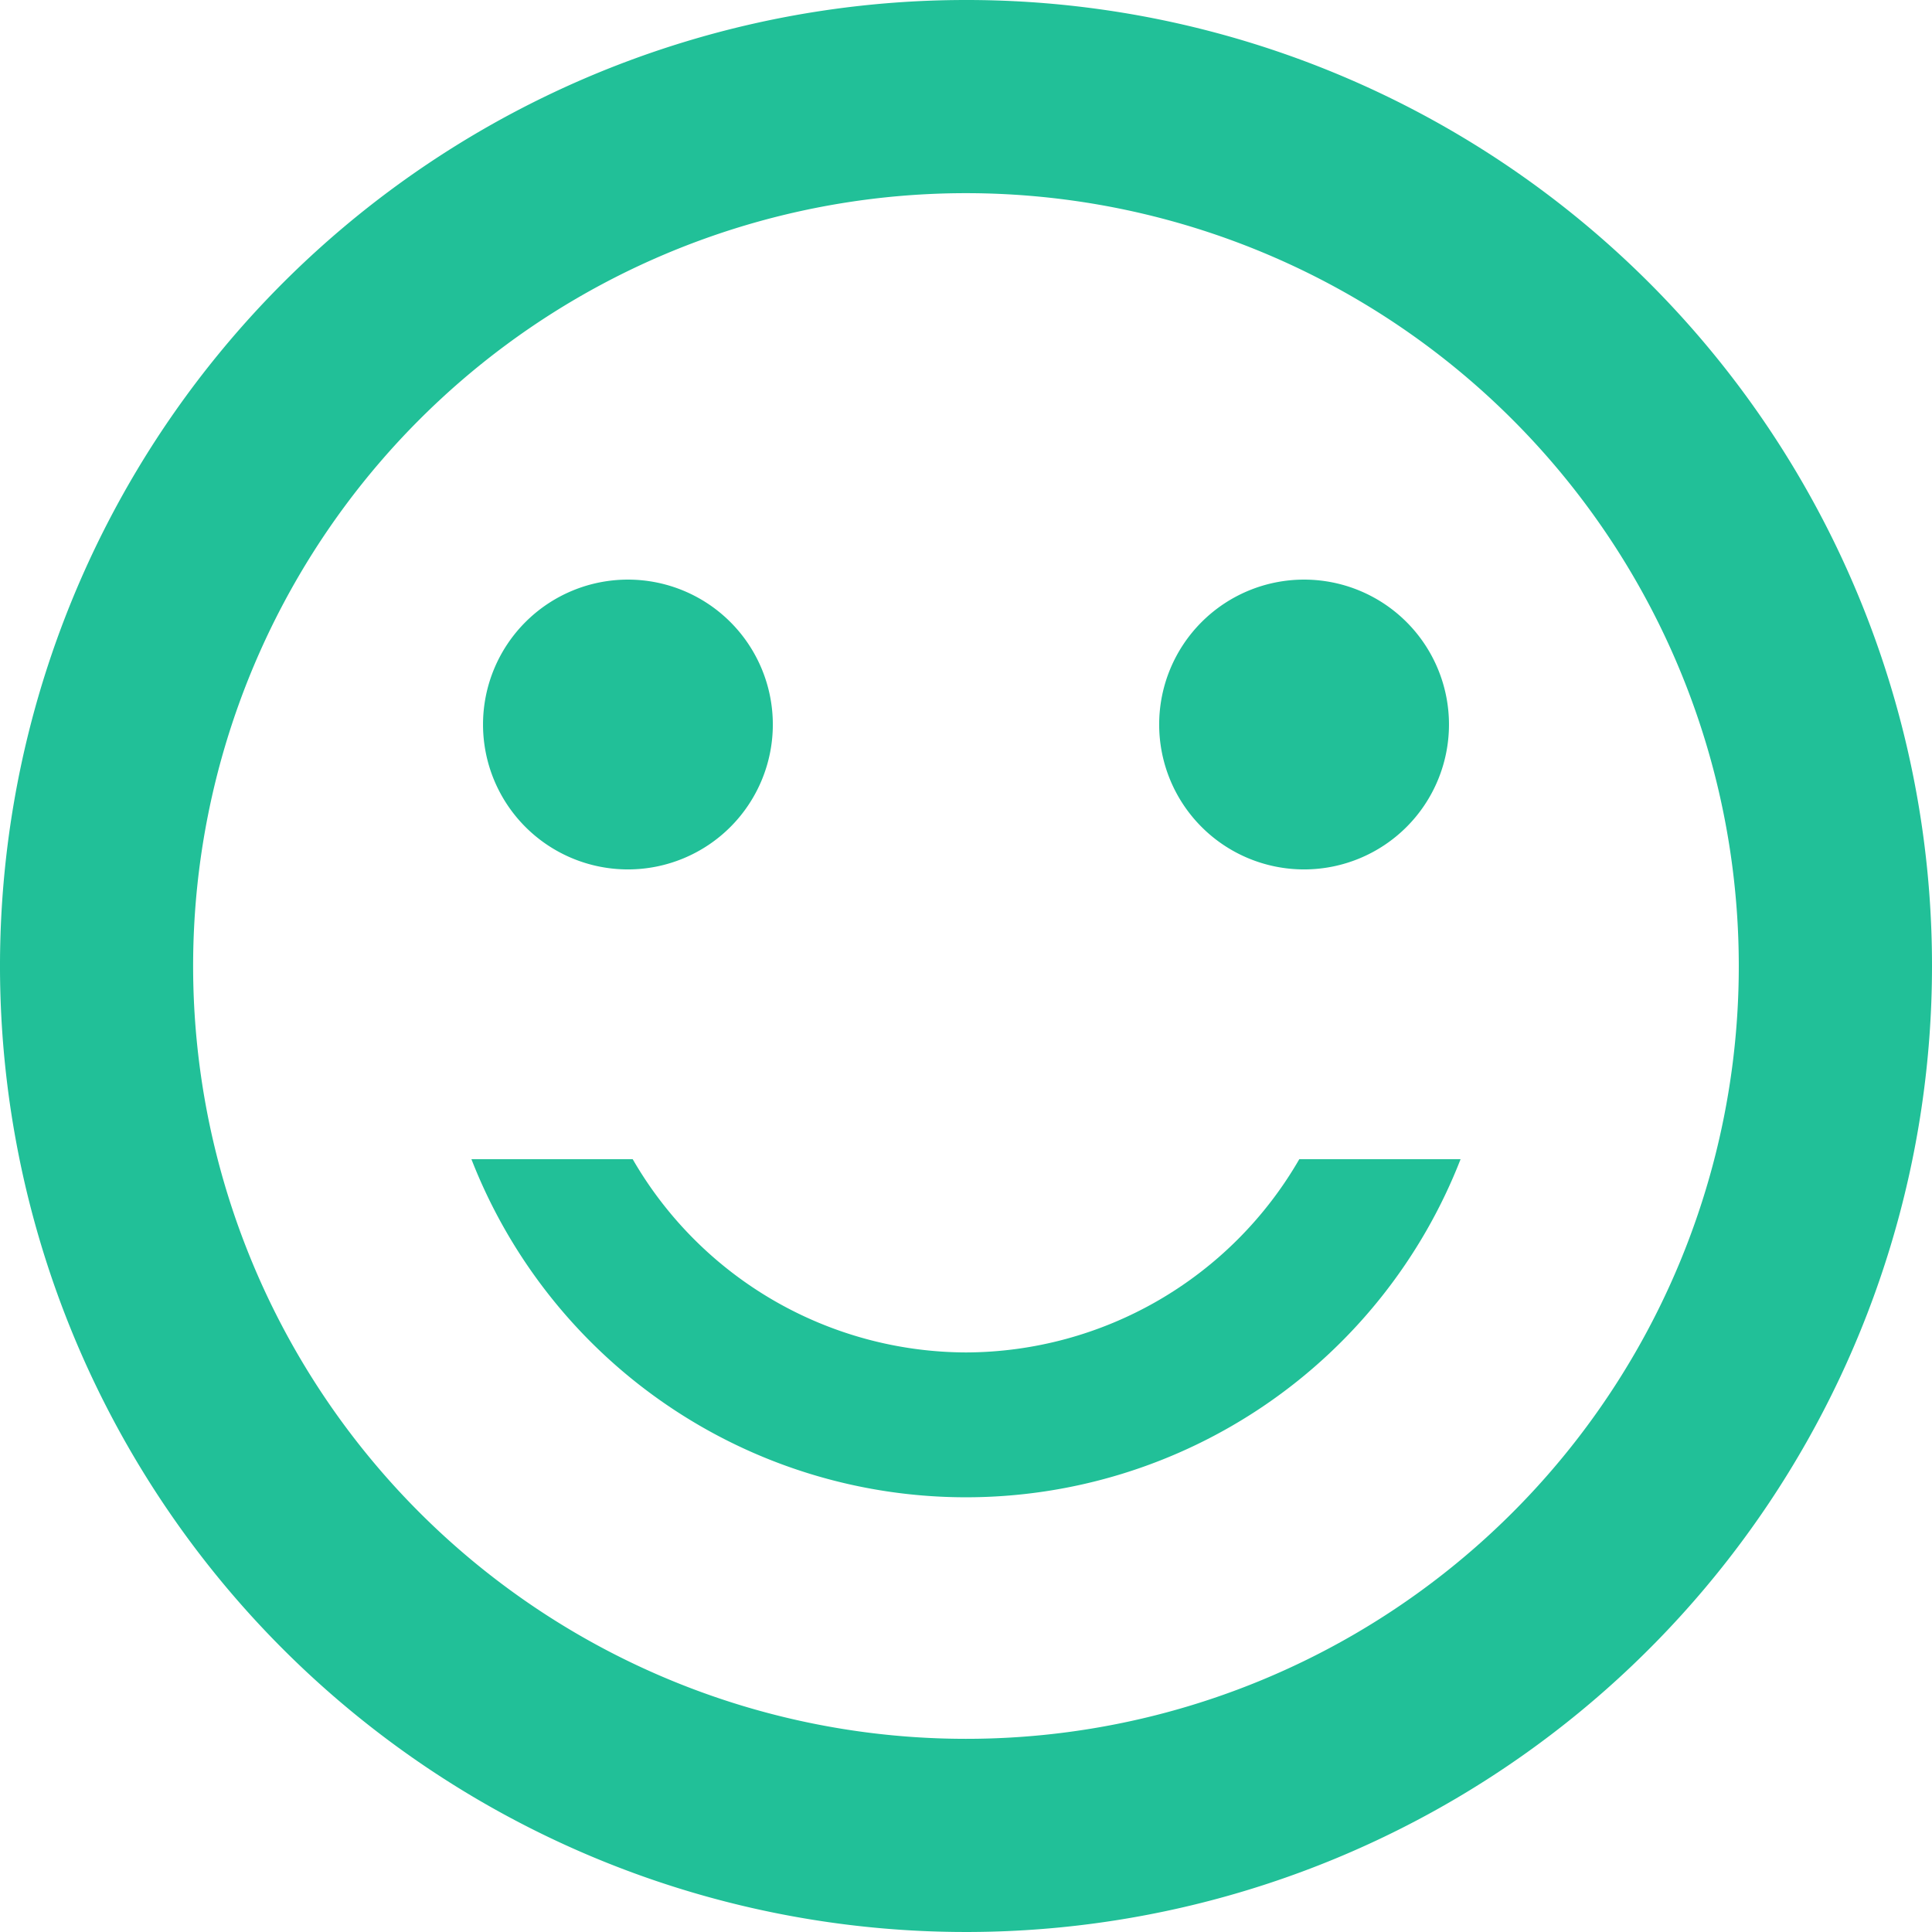 <?xml version="1.0" encoding="UTF-8" standalone="no"?>
<svg xmlns="http://www.w3.org/2000/svg" xmlns:svg="http://www.w3.org/2000/svg" width="42.666" height="42.666" viewBox="0 0 42.666 42.666" version="1.1" id="svg6358">
  <defs id="defs6336">
    <filter id="a" x="0" y="0" width="378.5" height="169.844">
      <feOffset dy="3" id="feOffset6322"></feOffset>
      <feGaussianBlur stdDeviation="7.5" result="b" id="feGaussianBlur6324"></feGaussianBlur>
      <feFlood flood-color="#011845" flood-opacity="0.2" id="feFlood6326"></feFlood>
      <feComposite operator="in" in2="b" id="feComposite6328" result="result1"></feComposite>
      <feComposite in="SourceGraphic" in2="result1" id="feComposite6330"></feComposite>
    </filter>
    <clipPath id="c">
      <rect width="52" height="52" transform="translate(-0.4,-0.4)" fill="#21c098" id="rect6333" x="0" y="0"></rect>
    </clipPath>
  </defs>
  <g transform="translate(-854.667,-6371.534)" id="g6356">
    <g transform="translate(564,6313.5)" filter="url(#a)" id="g6340">
      <rect width="333.5" height="124.844" rx="20" transform="translate(22.5,19.5)" fill="#ffffff" id="rect6338" x="0" y="0"></rect>
    </g>
    <g transform="translate(0,-3.132)" id="g6354">
      <path d="m 16.958,40.987 8.448,-16.154 2.483,0.256 -8.141,15.9 z M 15.78,25.371 v -2.3 h 12.109 v 2.019 l -2.176,0.282 z m 20.586,9.062 v -2.124 h 7.68 v 2.125 z m 25.81,6.861 a 9.813,9.813 0 0 1 -4.838,-1.178 8.822,8.822 0 0 1 -3.3,-3.277 9.616,9.616 0 0 1 -1.178,-4.787 9.578,9.578 0 0 1 1.178,-4.813 8.581,8.581 0 0 1 3.3,-3.277 9.646,9.646 0 0 1 4.838,-1.2 9.08,9.08 0 0 1 5.324,1.79 7.073,7.073 0 0 1 1.818,1.894 L 67.3,27.778 a 5.46,5.46 0 0 0 -1.331,-1.408 6.355,6.355 0 0 0 -1.818,-0.947 5.662,5.662 0 0 0 -1.971,-0.358 6.831,6.831 0 0 0 -3.507,0.9 6.461,6.461 0 0 0 -2.381,2.458 8.026,8.026 0 0 0 -0.026,7.219 6.4,6.4 0 0 0 2.406,2.458 7.021,7.021 0 0 0 3.558,0.9 6.023,6.023 0 0 0 2.867,-0.666 4.907,4.907 0 0 0 2,-1.869 5.2,5.2 0 0 0 0.742,-2.79 l 2.432,-0.23 a 7.966,7.966 0 0 1 -1.05,4.147 7.081,7.081 0 0 1 -2.842,2.739 8.761,8.761 0 0 1 -4.203,0.963 z m 1.306,-7.475 v -2.1 h 6.784 v 1.843 l -1.28,0.256 z m 15.1,7.475 A 6.622,6.622 0 0 1 75.2,40.45 a 6.3,6.3 0 0 1 -2.3,-2.381 7.808,7.808 0 0 1 0,-6.963 5.934,5.934 0 0 1 2.278,-2.355 6.9,6.9 0 0 1 6.707,0 5.934,5.934 0 0 1 2.278,2.355 7.808,7.808 0 0 1 0,6.963 6.113,6.113 0 0 1 -2.278,2.381 6.382,6.382 0 0 1 -3.303,0.844 z m 0,-2.227 a 3.767,3.767 0 0 0 2.048,-0.567 3.9,3.9 0 0 0 1.382,-1.587 5.556,5.556 0 0 0 0,-4.659 A 3.672,3.672 0 0 0 80.6,30.7 3.769,3.769 0 0 0 78.526,30.111 3.689,3.689 0 0 0 76.452,30.7 a 3.9,3.9 0 0 0 -1.408,1.562 5.556,5.556 0 0 0 0,4.659 4.026,4.026 0 0 0 1.439,1.579 3.945,3.945 0 0 0 2.099,0.567 z m 14.85,2.227 a 6.622,6.622 0 0 1 -3.379,-0.845 6.3,6.3 0 0 1 -2.3,-2.381 7.808,7.808 0 0 1 0,-6.963 5.933,5.933 0 0 1 2.278,-2.355 6.9,6.9 0 0 1 6.707,0 5.934,5.934 0 0 1 2.278,2.355 7.808,7.808 0 0 1 0,6.963 6.113,6.113 0 0 1 -2.278,2.381 6.382,6.382 0 0 1 -3.306,0.845 z m 0,-2.227 a 3.767,3.767 0 0 0 2.048,-0.567 3.907,3.907 0 0 0 1.382,-1.587 5.556,5.556 0 0 0 0,-4.659 A 3.673,3.673 0 0 0 95.454,30.7 3.769,3.769 0 0 0 93.38,30.111 3.689,3.689 0 0 0 91.306,30.7 3.9,3.9 0 0 0 89.9,32.258 a 5.556,5.556 0 0 0 0,4.659 4.026,4.026 0 0 0 1.433,1.583 3.945,3.945 0 0 0 2.099,0.567 z m 18.434,1.92 -0.1,-2.381 V 23.067 h 2.406 v 17.92 z m -4.3,0.307 a 5.483,5.483 0 0 1 -3.046,-0.845 5.829,5.829 0 0 1 -2.022,-2.355 8.1,8.1 0 0 1 -0.717,-3.507 7.991,7.991 0 0 1 0.717,-3.507 5.829,5.829 0 0 1 2.022,-2.355 5.483,5.483 0 0 1 3.046,-0.845 4.66,4.66 0 0 1 2.79,0.845 5.34,5.34 0 0 1 1.844,2.355 8.813,8.813 0 0 1 0.64,3.507 8.93,8.93 0 0 1 -0.64,3.507 5.34,5.34 0 0 1 -1.843,2.355 4.66,4.66 0 0 1 -2.792,0.845 z m 0.563,-2.2 a 3.262,3.262 0 0 0 1.894,-0.563 3.942,3.942 0 0 0 1.28,-1.587 5.686,5.686 0 0 0 0.461,-2.355 5.509,5.509 0 0 0 -0.461,-2.33 3.725,3.725 0 0 0 -1.28,-1.587 3.2,3.2 0 0 0 -1.92,-0.589 3.479,3.479 0 0 0 -2,0.589 3.759,3.759 0 0 0 -1.357,1.587 5.261,5.261 0 0 0 -0.486,2.33 5.429,5.429 0 0 0 0.486,2.355 4.175,4.175 0 0 0 1.382,1.587 3.6,3.6 0 0 0 2,0.562 z" transform="translate(592.418,6338.373)" fill="#011845" id="path6342"></path>
      <path d="M 23.59,60.463 19.474,49.711 h 2.1 l 4.239,10.752 z m -8.494,0 4.239,-10.752 h 2.1 l -4.112,10.752 z m 2,-2.365 v -1.859 h 6.743 V 58.1 Z m 11.626,2.365 2.918,-7.68 h 2.089 l -3.149,7.68 z m -0.169,0 -3.153,-7.68 h 2.09 l 2.918,7.68 z m 9.386,0.184 a 3.943,3.943 0 0 1 -2.012,-0.507 3.781,3.781 0 0 1 -1.382,-1.428 4.312,4.312 0 0 1 -0.492,-2.089 4.207,4.207 0 0 1 0.507,-2.089 3.745,3.745 0 0 1 1.413,-1.413 4.078,4.078 0 0 1 2.074,-0.522 3.393,3.393 0 0 1 1.859,0.538 3.633,3.633 0 0 1 1.367,1.551 5.351,5.351 0 0 1 0.522,2.473 h -5.826 l 0.184,-0.184 a 1.806,1.806 0 0 0 0.276,1 2.031,2.031 0 0 0 0.737,0.645 2.3,2.3 0 0 0 0.983,0.215 1.673,1.673 0 0 0 1.644,-0.968 l 1.812,0.707 a 3.806,3.806 0 0 1 -0.845,1.121 3.477,3.477 0 0 1 -1.213,0.707 4.9,4.9 0 0 1 -1.612,0.243 z M 36.261,55.84 36.077,55.656 h 3.7 l -0.169,0.184 a 1.352,1.352 0 0 0 -0.261,-0.876 1.515,1.515 0 0 0 -0.645,-0.492 1.869,1.869 0 0 0 -0.722,-0.154 2.1,2.1 0 0 0 -0.753,0.154 1.719,1.719 0 0 0 -0.691,0.492 1.3,1.3 0 0 0 -0.275,0.876 z m 8.136,0.584 a 4.028,4.028 0 0 1 0.476,-2.058 3.209,3.209 0 0 1 1.244,-1.213 3.419,3.419 0 0 1 1.6,-0.4 v 1.966 a 5.138,5.138 0 0 0 -1.336,0.169 2.206,2.206 0 0 0 -1,0.553 1.331,1.331 0 0 0 -0.384,0.983 z m -1.428,4.04 v -7.68 H 45 v 7.68 z m 10.459,0 -0.061,-1.551 v -2.336 a 4,4 0 0 0 -0.154,-1.183 1.434,1.434 0 0 0 -0.461,-0.753 1.217,1.217 0 0 0 -0.845,-0.276 1.849,1.849 0 0 0 -0.891,0.215 1.81,1.81 0 0 0 -0.676,0.66 l -1.782,-0.614 a 3.57,3.57 0 0 1 0.63,-0.952 3.014,3.014 0 0 1 1.075,-0.768 3.957,3.957 0 0 1 1.644,-0.307 3.812,3.812 0 0 1 1.935,0.445 2.7,2.7 0 0 1 1.152,1.26 4.22,4.22 0 0 1 0.369,1.9 l -0.046,4.255 z m -2.15,0.184 a 3.36,3.36 0 0 1 -2.15,-0.614 2.114,2.114 0 0 1 -0.753,-1.736 2.163,2.163 0 0 1 0.814,-1.843 3.762,3.762 0 0 1 2.319,-0.63 h 1.951 v 1.505 h -1.245 a 2.755,2.755 0 0 0 -1.382,0.246 0.729,0.729 0 0 0 -0.384,0.66 0.613,0.613 0 0 0 0.307,0.538 1.678,1.678 0 0 0 0.86,0.184 1.7,1.7 0 0 0 0.891,-0.23 1.9,1.9 0 0 0 0.63,-0.614 1.506,1.506 0 0 0 0.23,-0.783 h 0.492 a 4.284,4.284 0 0 1 -0.6,2.442 2.2,2.2 0 0 1 -1.981,0.874 z m 9.158,3.087 a 8.743,8.743 0 0 1 -1.551,-0.123 5.249,5.249 0 0 1 -1.137,-0.323 4.558,4.558 0 0 1 -0.753,-0.4 l 0.8,-1.628 a 6.013,6.013 0 0 0 0.568,0.276 3.894,3.894 0 0 0 0.845,0.276 4.712,4.712 0 0 0 1.137,0.123 2.252,2.252 0 0 0 1.075,-0.246 1.607,1.607 0 0 0 0.737,-0.737 2.549,2.549 0 0 0 0.276,-1.26 v -6.91 h 2.028 v 6.851 a 4.642,4.642 0 0 1 -0.492,2.212 3.269,3.269 0 0 1 -1.4,1.413 4.472,4.472 0 0 1 -2.134,0.476 z m -0.4,-3.487 a 3.569,3.569 0 0 1 -1.843,-0.461 3.171,3.171 0 0 1 -1.2,-1.29 4.219,4.219 0 0 1 -0.43,-1.966 4.656,4.656 0 0 1 0.43,-2.074 3.2,3.2 0 0 1 1.2,-1.367 3.4,3.4 0 0 1 1.843,-0.492 2.643,2.643 0 0 1 1.6,0.492 3.041,3.041 0 0 1 1.044,1.367 5.528,5.528 0 0 1 0.369,2.12 4.729,4.729 0 0 1 -0.369,1.935 2.984,2.984 0 0 1 -1.044,1.29 2.836,2.836 0 0 1 -1.601,0.446 z m 0.584,-1.7 a 1.573,1.573 0 0 0 0.906,-0.261 1.806,1.806 0 0 0 0.614,-0.737 2.585,2.585 0 0 0 0.215,-1.075 2.375,2.375 0 0 0 -0.23,-1.075 1.7,1.7 0 0 0 -0.614,-0.722 1.572,1.572 0 0 0 -0.906,-0.261 1.727,1.727 0 0 0 -1.6,0.983 2.52,2.52 0 0 0 -0.246,1.075 2.593,2.593 0 0 0 0.246,1.075 1.878,1.878 0 0 0 0.645,0.737 1.828,1.828 0 0 0 0.969,0.256 z m 9.056,2.1 a 3.943,3.943 0 0 1 -2.012,-0.507 3.781,3.781 0 0 1 -1.382,-1.428 4.312,4.312 0 0 1 -0.492,-2.089 4.207,4.207 0 0 1 0.507,-2.089 3.745,3.745 0 0 1 1.413,-1.413 4.078,4.078 0 0 1 2.074,-0.522 3.393,3.393 0 0 1 1.859,0.538 3.633,3.633 0 0 1 1.367,1.551 5.351,5.351 0 0 1 0.522,2.473 h -5.823 l 0.184,-0.184 a 1.806,1.806 0 0 0 0.276,1 2.031,2.031 0 0 0 0.737,0.645 2.3,2.3 0 0 0 0.983,0.215 1.673,1.673 0 0 0 1.644,-0.968 l 1.812,0.707 a 3.806,3.806 0 0 1 -0.845,1.121 3.477,3.477 0 0 1 -1.213,0.707 4.9,4.9 0 0 1 -1.612,0.242 z M 68,55.84 67.816,55.656 h 3.7 L 71.347,55.84 A 1.352,1.352 0 0 0 71.086,54.964 1.515,1.515 0 0 0 70.441,54.472 1.869,1.869 0 0 0 69.719,54.318 2.1,2.1 0 0 0 68.966,54.472 1.719,1.719 0 0 0 68.275,54.964 1.3,1.3 0 0 0 68,55.84 Z m 17.556,4.623 2.55,-7.68 h 2.058 l -2.611,7.68 z m -5.1,0 2.458,-7.68 h 1.766 l -2.427,7.68 z m -0.2,0 -2.611,-7.68 h 2.058 l 2.442,7.68 z m 5.3,0 -2.4,-7.68 h 1.751 l 2.442,7.68 z m 8.868,0.184 a 3.943,3.943 0 0 1 -2.012,-0.507 3.781,3.781 0 0 1 -1.382,-1.428 4.313,4.313 0 0 1 -0.492,-2.089 4.207,4.207 0 0 1 0.507,-2.089 3.745,3.745 0 0 1 1.413,-1.413 4.078,4.078 0 0 1 2.074,-0.522 3.393,3.393 0 0 1 1.859,0.538 3.633,3.633 0 0 1 1.367,1.551 5.351,5.351 0 0 1 0.522,2.473 h -5.821 l 0.184,-0.184 a 1.806,1.806 0 0 0 0.276,1 2.031,2.031 0 0 0 0.737,0.645 2.3,2.3 0 0 0 0.983,0.215 1.673,1.673 0 0 0 1.644,-0.968 l 1.812,0.707 a 3.806,3.806 0 0 1 -0.845,1.121 3.477,3.477 0 0 1 -1.213,0.707 4.9,4.9 0 0 1 -1.612,0.243 z M 92.751,55.84 92.567,55.656 h 3.7 l -0.169,0.184 a 1.352,1.352 0 0 0 -0.261,-0.876 1.515,1.515 0 0 0 -0.645,-0.492 1.869,1.869 0 0 0 -0.722,-0.154 2.1,2.1 0 0 0 -0.753,0.154 1.719,1.719 0 0 0 -0.691,0.492 1.3,1.3 0 0 0 -0.275,0.876 z m 6.708,4.623 V 49.711 h 2.028 v 10.752 z m 3.78,0 V 49.711 h 2.028 v 10.752 z m 3.78,0 V 49.711 h 2.028 v 9.324 l -0.108,1.428 z m 4.347,0.184 a 2.719,2.719 0 0 1 -1.644,-0.492 3.084,3.084 0 0 1 -1.014,-1.4 5.866,5.866 0 0 1 -0.353,-2.135 5.79,5.79 0 0 1 0.353,-2.135 3.084,3.084 0 0 1 1.014,-1.4 2.719,2.719 0 0 1 1.644,-0.492 3.318,3.318 0 0 1 1.828,0.492 3.246,3.246 0 0 1 1.213,1.4 4.871,4.871 0 0 1 0.43,2.135 4.934,4.934 0 0 1 -0.43,2.135 3.246,3.246 0 0 1 -1.213,1.4 3.318,3.318 0 0 1 -1.828,0.492 z m -0.522,-1.859 a 1.7,1.7 0 0 0 0.968,-0.276 1.9,1.9 0 0 0 0.676,-0.768 2.681,2.681 0 0 0 0,-2.243 1.779,1.779 0 0 0 -1.628,-1.029 1.651,1.651 0 0 0 -0.937,0.276 1.834,1.834 0 0 0 -0.645,0.768 2.511,2.511 0 0 0 -0.23,1.106 2.612,2.612 0 0 0 0.23,1.121 1.879,1.879 0 0 0 0.63,0.768 1.651,1.651 0 0 0 0.935,0.278 z m 8.8,1.859 a 3.943,3.943 0 0 1 -2.012,-0.507 3.781,3.781 0 0 1 -1.382,-1.428 4.312,4.312 0 0 1 -0.492,-2.089 4.207,4.207 0 0 1 0.507,-2.089 3.745,3.745 0 0 1 1.413,-1.413 4.078,4.078 0 0 1 2.074,-0.522 3.393,3.393 0 0 1 1.859,0.538 3.633,3.633 0 0 1 1.367,1.551 5.351,5.351 0 0 1 0.522,2.473 h -5.821 l 0.184,-0.184 a 1.805,1.805 0 0 0 0.276,1 2.031,2.031 0 0 0 0.737,0.645 2.3,2.3 0 0 0 0.983,0.215 1.673,1.673 0 0 0 1.644,-0.968 l 1.812,0.707 a 3.806,3.806 0 0 1 -0.845,1.121 3.477,3.477 0 0 1 -1.213,0.707 4.9,4.9 0 0 1 -1.617,0.243 z m -1.674,-4.808 -0.184,-0.184 h 3.7 l -0.169,0.184 a 1.352,1.352 0 0 0 -0.261,-0.876 1.515,1.515 0 0 0 -0.645,-0.492 1.869,1.869 0 0 0 -0.722,-0.154 2.1,2.1 0 0 0 -0.753,0.154 1.719,1.719 0 0 0 -0.691,0.492 1.3,1.3 0 0 0 -0.279,0.877 z m 6.831,4.623 v -7.68 h 2.028 v 7.68 z m 1.014,-8.924 a 1.18,1.18 0 0 1 -1.167,-1.167 1.086,1.086 0 0 1 0.353,-0.814 1.119,1.119 0 0 1 0.814,-0.353 1.208,1.208 0 0 1 1.167,1.167 1.135,1.135 0 0 1 -0.353,0.829 1.11,1.11 0 0 1 -0.818,0.339 z m 2.883,8.924 v -7.68 h 1.9 l 0.123,1.413 v 6.267 z m 5.084,0 v -3.931 h 2.028 v 3.932 z m 0,-3.932 a 3.177,3.177 0 0 0 -0.184,-1.213 1.162,1.162 0 0 0 -0.492,-0.614 1.4,1.4 0 0 0 -0.753,-0.2 1.485,1.485 0 0 0 -1.213,0.476 2.214,2.214 0 0 0 -0.415,1.459 h -0.676 a 5.381,5.381 0 0 1 0.353,-2.074 2.943,2.943 0 0 1 1.014,-1.306 2.617,2.617 0 0 1 1.536,-0.461 3.078,3.078 0 0 1 1.551,0.369 2.34,2.34 0 0 1 0.983,1.152 4.852,4.852 0 0 1 0.323,2 v 0.415 z m 7.1,7.2 a 8.743,8.743 0 0 1 -1.551,-0.123 5.248,5.248 0 0 1 -1.137,-0.323 4.558,4.558 0 0 1 -0.753,-0.4 l 0.8,-1.628 a 6.012,6.012 0 0 0 0.568,0.276 3.894,3.894 0 0 0 0.845,0.276 4.712,4.712 0 0 0 1.137,0.123 2.252,2.252 0 0 0 1.075,-0.246 1.607,1.607 0 0 0 0.737,-0.737 2.549,2.549 0 0 0 0.276,-1.26 v -6.905 h 2.021 v 6.851 a 4.642,4.642 0 0 1 -0.492,2.212 3.269,3.269 0 0 1 -1.4,1.413 4.472,4.472 0 0 1 -2.129,0.476 z m -0.4,-3.487 a 3.569,3.569 0 0 1 -1.843,-0.461 3.171,3.171 0 0 1 -1.2,-1.29 4.219,4.219 0 0 1 -0.43,-1.966 4.656,4.656 0 0 1 0.43,-2.074 3.2,3.2 0 0 1 1.2,-1.367 3.4,3.4 0 0 1 1.843,-0.492 2.643,2.643 0 0 1 1.6,0.492 3.041,3.041 0 0 1 1.044,1.367 5.528,5.528 0 0 1 0.369,2.12 4.729,4.729 0 0 1 -0.369,1.935 2.984,2.984 0 0 1 -1.044,1.29 2.836,2.836 0 0 1 -1.602,0.451 z m 0.584,-1.7 a 1.573,1.573 0 0 0 0.906,-0.261 1.806,1.806 0 0 0 0.614,-0.737 2.585,2.585 0 0 0 0.215,-1.075 2.375,2.375 0 0 0 -0.23,-1.075 1.7,1.7 0 0 0 -0.614,-0.722 1.573,1.573 0 0 0 -0.906,-0.261 1.727,1.727 0 0 0 -1.6,0.983 2.52,2.52 0 0 0 -0.246,1.075 2.593,2.593 0 0 0 0.246,1.075 1.877,1.877 0 0 0 0.645,0.737 1.828,1.828 0 0 0 0.967,0.261 z m 12.118,2.1 a 4.344,4.344 0 0 1 -1.382,-0.215 3.646,3.646 0 0 1 -1.137,-0.645 3.011,3.011 0 0 1 -0.768,-1.044 l 1.736,-0.8 a 2.215,2.215 0 0 0 0.63,0.645 1.646,1.646 0 0 0 0.922,0.261 1.79,1.79 0 0 0 0.783,-0.138 0.474,0.474 0 0 0 0.276,-0.43 0.419,0.419 0 0 0 -0.23,-0.4 1.976,1.976 0 0 0 -0.6,-0.23 l -0.707,-0.184 a 3.861,3.861 0 0 1 -1.751,-0.922 2.053,2.053 0 0 1 -0.63,-1.475 2.276,2.276 0 0 1 0.753,-1.828 3.273,3.273 0 0 1 2.166,-0.645 4.019,4.019 0 0 1 1.336,0.215 3.218,3.218 0 0 1 1.075,0.6 2.005,2.005 0 0 1 0.614,0.891 l -1.674,0.768 a 0.887,0.887 0 0 0 -0.522,-0.492 1.9,1.9 0 0 0 -0.829,-0.2 1.008,1.008 0 0 0 -0.645,0.184 0.571,0.571 0 0 0 -0.215,0.476 0.4,0.4 0 0 0 0.215,0.338 2.331,2.331 0 0 0 0.614,0.215 l 1,0.246 a 2.645,2.645 0 0 1 1.2,0.6 2.324,2.324 0 0 1 0.66,0.906 2.4,2.4 0 0 1 0.215,0.968 1.958,1.958 0 0 1 -0.415,1.229 2.606,2.606 0 0 1 -1.106,0.814 4.036,4.036 0 0 1 -1.587,0.296 z m 7.985,0 a 4.415,4.415 0 0 1 -2.135,-0.507 3.764,3.764 0 0 1 -1.459,-1.428 4.162,4.162 0 0 1 -0.522,-2.089 4.108,4.108 0 0 1 0.522,-2.089 3.684,3.684 0 0 1 1.444,-1.413 4.224,4.224 0 0 1 2.12,-0.522 4.029,4.029 0 0 1 2.1,0.568 3.267,3.267 0 0 1 1.382,1.644 l -1.9,0.676 a 1.6,1.6 0 0 0 -0.676,-0.707 1.855,1.855 0 0 0 -1,-0.276 1.846,1.846 0 0 0 -1.674,1.014 2.611,2.611 0 0 0 0,2.212 1.913,1.913 0 0 0 0.691,0.737 1.882,1.882 0 0 0 1.014,0.276 1.782,1.782 0 0 0 1,-0.292 1.747,1.747 0 0 0 0.676,-0.768 l 1.92,0.676 a 3.5,3.5 0 0 1 -1.4,1.69 3.824,3.824 0 0 1 -2.106,0.602 z m 8.293,0 a 4.262,4.262 0 0 1 -2.089,-0.507 3.825,3.825 0 0 1 -1.428,-1.428 4.558,4.558 0 0 1 0,-4.178 3.606,3.606 0 0 1 1.413,-1.413 4.408,4.408 0 0 1 4.163,0 3.606,3.606 0 0 1 1.413,1.413 4.568,4.568 0 0 1 0,4.178 3.713,3.713 0 0 1 -1.413,1.428 4.089,4.089 0 0 1 -2.062,0.511 z m 0,-1.874 a 1.78,1.78 0 0 0 1.659,-1.029 2.474,2.474 0 0 0 0.246,-1.121 2.379,2.379 0 0 0 -0.246,-1.106 1.863,1.863 0 0 0 -0.691,-0.768 1.805,1.805 0 0 0 -1,-0.276 1.855,1.855 0 0 0 -1,0.276 1.9,1.9 0 0 0 -0.676,0.768 2.379,2.379 0 0 0 -0.246,1.106 2.474,2.474 0 0 0 0.246,1.121 1.87,1.87 0 0 0 1.7,1.029 z m 6.743,-2.35 a 4.028,4.028 0 0 1 0.476,-2.058 3.209,3.209 0 0 1 1.244,-1.213 3.419,3.419 0 0 1 1.6,-0.4 v 1.966 a 5.138,5.138 0 0 0 -1.336,0.169 2.206,2.206 0 0 0 -1,0.553 1.331,1.331 0 0 0 -0.384,0.983 z m -1.428,4.04 v -7.68 h 2.023 v 7.68 z m 9.292,0.184 a 3.943,3.943 0 0 1 -2.012,-0.507 3.781,3.781 0 0 1 -1.382,-1.428 4.313,4.313 0 0 1 -0.492,-2.089 4.207,4.207 0 0 1 0.507,-2.089 3.745,3.745 0 0 1 1.413,-1.413 4.078,4.078 0 0 1 2.074,-0.522 3.393,3.393 0 0 1 1.859,0.538 3.633,3.633 0 0 1 1.367,1.551 5.351,5.351 0 0 1 0.522,2.473 H 182.1 l 0.184,-0.184 a 1.806,1.806 0 0 0 0.276,1 2.03,2.03 0 0 0 0.737,0.645 2.3,2.3 0 0 0 0.983,0.215 1.673,1.673 0 0 0 1.644,-0.968 l 1.812,0.707 a 3.806,3.806 0 0 1 -0.845,1.121 3.477,3.477 0 0 1 -1.213,0.707 4.9,4.9 0 0 1 -1.613,0.247 z m -1.674,-4.808 -0.184,-0.184 h 3.7 l -0.169,0.184 a 1.352,1.352 0 0 0 -0.261,-0.876 1.515,1.515 0 0 0 -0.645,-0.492 1.869,1.869 0 0 0 -0.722,-0.154 2.1,2.1 0 0 0 -0.753,0.154 1.719,1.719 0 0 0 -0.691,0.492 1.3,1.3 0 0 0 -0.279,0.881 z M 18.352,87.6 a 15.535,15.535 0 0 1 -1.29,-2.028 11.542,11.542 0 0 1 -0.922,-2.335 9.572,9.572 0 0 1 -0.338,-2.55 9.462,9.462 0 0 1 0.338,-2.55 11.179,11.179 0 0 1 0.922,-2.319 15.058,15.058 0 0 1 1.29,-2.043 h 1.475 a 17.23,17.23 0 0 0 -1.29,2.1 12.036,12.036 0 0 0 -0.922,2.335 9.066,9.066 0 0 0 -0.338,2.473 9.176,9.176 0 0 0 0.338,2.473 12.036,12.036 0 0 0 0.922,2.335 18.945,18.945 0 0 0 1.29,2.1 z m 3.016,-1.536 v -1.215 a 2.51,2.51 0 0 1 0.215,-0.983 4.5,4.5 0 0 1 0.645,-1.029 5.948,5.948 0 0 1 1.014,-0.937 l 2.074,-1.536 a 3.678,3.678 0 0 0 0.66,-0.6 3.03,3.03 0 0 0 0.476,-0.722 1.731,1.731 0 0 0 0.184,-0.753 1.666,1.666 0 0 0 -0.246,-0.891 1.683,1.683 0 0 0 -0.691,-0.645 2.162,2.162 0 0 0 -1.06,-0.246 2.209,2.209 0 0 0 -1.029,0.23 2.114,2.114 0 0 0 -0.722,0.584 2.319,2.319 0 0 0 -0.415,0.783 l -1.551,-0.292 a 3.347,3.347 0 0 1 0.66,-1.321 3.552,3.552 0 0 1 1.26,-0.983 3.828,3.828 0 0 1 1.736,-0.384 4.084,4.084 0 0 1 1.9,0.415 2.968,2.968 0 0 1 1.7,2.749 2.946,2.946 0 0 1 -0.492,1.644 5.892,5.892 0 0 1 -1.382,1.459 l -1.92,1.444 a 4.411,4.411 0 0 0 -0.906,0.891 2.275,2.275 0 0 0 -0.4,0.983 h 5.238 v 1.352 z m 12.74,0.184 a 3.655,3.655 0 0 1 -2.212,-0.707 4.846,4.846 0 0 1 -1.521,-1.966 7.3,7.3 0 0 1 -0.538,-2.888 7.186,7.186 0 0 1 0.538,-2.872 4.768,4.768 0 0 1 1.505,-1.966 3.625,3.625 0 0 1 2.227,-0.722 3.56,3.56 0 0 1 2.212,0.722 4.713,4.713 0 0 1 1.521,1.966 7.012,7.012 0 0 1 0.553,2.872 7.121,7.121 0 0 1 -0.553,2.888 4.73,4.73 0 0 1 -1.505,1.966 3.678,3.678 0 0 1 -2.226,0.706 z m 0,-1.382 a 2.16,2.16 0 0 0 1.444,-0.538 3.457,3.457 0 0 0 1,-1.475 6.815,6.815 0 0 0 0,-4.332 3.449,3.449 0 0 0 -1,-1.49 2.208,2.208 0 0 0 -2.888,0 3.517,3.517 0 0 0 -0.983,1.49 6.118,6.118 0 0 0 -0.353,2.166 6.247,6.247 0 0 0 0.353,2.181 3.525,3.525 0 0 0 0.983,1.475 2.2,2.2 0 0 0 1.445,0.522 z m 15.325,1.2 -0.061,-1.428 v -9.327 h 1.444 v 10.752 z m -2.58,0.184 a 3.29,3.29 0 0 1 -1.828,-0.507 3.5,3.5 0 0 1 -1.213,-1.413 4.857,4.857 0 0 1 -0.43,-2.1 4.794,4.794 0 0 1 0.43,-2.1 3.5,3.5 0 0 1 1.213,-1.413 3.29,3.29 0 0 1 1.828,-0.507 2.8,2.8 0 0 1 1.674,0.507 3.2,3.2 0 0 1 1.106,1.413 5.288,5.288 0 0 1 0.384,2.1 5.359,5.359 0 0 1 -0.384,2.1 3.2,3.2 0 0 1 -1.106,1.413 2.8,2.8 0 0 1 -1.674,0.504 z m 0.338,-1.321 a 1.957,1.957 0 0 0 1.137,-0.338 2.365,2.365 0 0 0 0.768,-0.952 3.412,3.412 0 0 0 0.276,-1.413 3.306,3.306 0 0 0 -0.276,-1.4 2.235,2.235 0 0 0 -0.768,-0.952 1.922,1.922 0 0 0 -1.152,-0.353 2.088,2.088 0 0 0 -1.2,0.353 2.255,2.255 0 0 0 -0.814,0.952 3.156,3.156 0 0 0 -0.292,1.4 3.257,3.257 0 0 0 0.292,1.413 2.5,2.5 0 0 0 0.829,0.952 2.156,2.156 0 0 0 1.2,0.335 z M 57.557,86.066 57.5,84.727 v -2.673 a 4.306,4.306 0 0 0 -0.2,-1.413 1.541,1.541 0 0 0 -1.613,-1.152 2.128,2.128 0 0 0 -1.044,0.246 1.946,1.946 0 0 0 -0.722,0.768 l -1.29,-0.492 a 3.623,3.623 0 0 1 0.691,-0.922 2.9,2.9 0 0 1 1,-0.645 3.987,3.987 0 0 1 3.18,0.184 2.617,2.617 0 0 1 1.075,1.244 4.722,4.722 0 0 1 0.353,2.012 l -0.015,4.178 z M 55.299,86.25 A 3.333,3.333 0 0 1 53.164,85.636 2.416,2.416 0 0 1 53.2,82.1 3.487,3.487 0 0 1 55.412,81.47 h 2.135 v 1.152 h -1.741 a 2.474,2.474 0 0 0 -1.49,0.338 1.067,1.067 0 0 0 -0.43,0.906 1.007,1.007 0 0 0 0.4,0.845 1.946,1.946 0 0 0 1.136,0.289 2.176,2.176 0 0 0 1.091,-0.261 1.934,1.934 0 0 0 0.722,-0.768 2.353,2.353 0 0 0 0.261,-1.121 H 58 a 4.121,4.121 0 0 1 -0.676,2.488 2.342,2.342 0 0 1 -2.024,0.909 z m 6.264,3.072 A 2.673,2.673 0 0 1 60.81,89.199 6.552,6.552 0 0 1 59.981,88.876 l 0.538,-1.2 a 5.2,5.2 0 0 0 0.584,0.23 1.565,1.565 0 0 0 0.415,0.077 0.981,0.981 0 0 0 0.645,-0.215 1.509,1.509 0 0 0 0.445,-0.6 l 0.891,-2.1 2.734,-6.682 H 67.8 l -3.64,8.632 a 8.573,8.573 0 0 1 -0.614,1.229 2.136,2.136 0 0 1 -1.981,1.075 z m 1.537,-3.259 -3.364,-7.68 h 1.551 l 2.78,6.666 0.445,1.014 z m 14.288,0 -0.061,-1.336 v -2.673 a 4.306,4.306 0 0 0 -0.2,-1.413 1.541,1.541 0 0 0 -1.613,-1.152 2.128,2.128 0 0 0 -1.044,0.246 1.946,1.946 0 0 0 -0.722,0.768 l -1.29,-0.492 a 3.623,3.623 0 0 1 0.691,-0.922 2.9,2.9 0 0 1 1,-0.645 3.987,3.987 0 0 1 3.18,0.184 2.617,2.617 0 0 1 1.071,1.245 4.722,4.722 0 0 1 0.353,2.012 l -0.015,4.178 z m -2.258,0.184 a 3.333,3.333 0 0 1 -2.135,-0.614 2.416,2.416 0 0 1 0.031,-3.533 3.487,3.487 0 0 1 2.212,-0.63 h 2.135 v 1.152 h -1.737 a 2.474,2.474 0 0 0 -1.49,0.338 1.067,1.067 0 0 0 -0.43,0.906 1.007,1.007 0 0 0 0.4,0.845 1.946,1.946 0 0 0 1.136,0.289 2.176,2.176 0 0 0 1.091,-0.261 1.934,1.934 0 0 0 0.722,-0.768 2.353,2.353 0 0 0 0.261,-1.121 h 0.507 a 4.121,4.121 0 0 1 -0.676,2.488 2.342,2.342 0 0 1 -2.027,0.909 z m 7.739,-0.184 3.072,-7.68 h 1.521 l -3.21,7.68 z m -0.092,0 -3.195,-7.68 h 1.49 l 3.072,7.68 z m 9.025,0.184 a 3.829,3.829 0 0 1 -1.981,-0.507 3.7,3.7 0 0 1 -1.352,-1.428 4.685,4.685 0 0 1 0,-4.178 3.592,3.592 0 0 1 1.352,-1.413 3.822,3.822 0 0 1 2,-0.522 3.249,3.249 0 0 1 1.859,0.538 3.437,3.437 0 0 1 1.244,1.505 5.276,5.276 0 0 1 0.461,2.289 h -6.21 l 0.276,-0.23 a 2.938,2.938 0 0 0 0.323,1.413 2.3,2.3 0 0 0 0.876,0.922 2.55,2.55 0 0 0 1.26,0.307 A 2.177,2.177 0 0 0 93.185,84.59 2.6,2.6 0 0 0 94,83.667 l 1.26,0.584 a 3.851,3.851 0 0 1 -0.8,1.06 A 3.5,3.5 0 0 1 93.291,86 4.25,4.25 0 0 1 91.8,86.247 Z m -2.258,-4.639 -0.292,-0.23 h 4.854 l -0.276,0.23 a 2.258,2.258 0 0 0 -0.276,-1.152 1.825,1.825 0 0 0 -0.737,-0.737 2.051,2.051 0 0 0 -1.029,-0.261 2.378,2.378 0 0 0 -1.075,0.261 2.2,2.2 0 0 0 -0.845,0.722 2.033,2.033 0 0 0 -0.325,1.167 z m 8.169,0.323 a 3.859,3.859 0 0 1 0.476,-2.028 3.051,3.051 0 0 1 1.229,-1.167 3.436,3.436 0 0 1 1.582,-0.384 v 1.382 a 4.06,4.06 0 0 0 -1.321,0.215 2.168,2.168 0 0 0 -1.014,0.676 1.908,1.908 0 0 0 -0.384,1.26 z m -0.891,4.132 v -7.68 h 1.459 v 7.68 z m 10.071,0 -0.061,-1.336 v -2.673 a 4.306,4.306 0 0 0 -0.2,-1.413 1.541,1.541 0 0 0 -1.613,-1.152 2.128,2.128 0 0 0 -1.044,0.246 1.946,1.946 0 0 0 -0.722,0.768 l -1.29,-0.492 a 3.623,3.623 0 0 1 0.691,-0.922 2.9,2.9 0 0 1 1,-0.645 3.987,3.987 0 0 1 3.18,0.184 2.617,2.617 0 0 1 1.075,1.244 4.722,4.722 0 0 1 0.353,2.012 l -0.015,4.178 z m -2.258,0.184 a 3.333,3.333 0 0 1 -2.135,-0.614 2.416,2.416 0 0 1 0.031,-3.533 3.487,3.487 0 0 1 2.212,-0.63 h 2.135 v 1.152 h -1.736 a 2.474,2.474 0 0 0 -1.49,0.338 1.067,1.067 0 0 0 -0.43,0.906 1.007,1.007 0 0 0 0.4,0.845 1.946,1.946 0 0 0 1.137,0.292 2.176,2.176 0 0 0 1.091,-0.261 1.934,1.934 0 0 0 0.722,-0.768 2.353,2.353 0 0 0 0.261,-1.121 h 0.507 a 4.121,4.121 0 0 1 -0.676,2.488 2.342,2.342 0 0 1 -2.03,0.906 z m 8.642,3.087 a 5.9,5.9 0 0 1 -1.4,-0.154 5.978,5.978 0 0 1 -1.06,-0.323 4.638,4.638 0 0 1 -0.645,-0.323 l 0.553,-1.183 a 5.421,5.421 0 0 0 1.428,0.553 4.5,4.5 0 0 0 1.091,0.123 2.657,2.657 0 0 0 1.26,-0.292 1.926,1.926 0 0 0 0.86,-0.876 3.224,3.224 0 0 0 0.323,-1.536 v -6.94 h 1.459 v 6.912 a 4.417,4.417 0 0 1 -0.507,2.212 3.259,3.259 0 0 1 -1.367,1.367 4.165,4.165 0 0 1 -1.996,0.461 z m -0.138,-3.379 a 3.216,3.216 0 0 1 -3.041,-1.828 4.507,4.507 0 0 1 -0.43,-2.012 4.618,4.618 0 0 1 0.43,-2.058 3.428,3.428 0 0 1 1.213,-1.367 3.367,3.367 0 0 1 1.828,-0.492 2.832,2.832 0 0 1 1.659,0.492 3.115,3.115 0 0 1 1.106,1.382 4.921,4.921 0 0 1 0.4,2.058 4.8,4.8 0 0 1 -0.4,2.012 3.04,3.04 0 0 1 -1.106,1.336 2.9,2.9 0 0 1 -1.66,0.477 z m 0.369,-1.229 a 1.887,1.887 0 0 0 1.121,-0.338 2.444,2.444 0 0 0 0.753,-0.937 3.227,3.227 0 0 0 0.276,-1.367 3.124,3.124 0 0 0 -0.276,-1.352 2.16,2.16 0 0 0 -0.768,-0.906 1.887,1.887 0 0 0 -1.121,-0.338 2.156,2.156 0 0 0 -1.2,0.338 2.225,2.225 0 0 0 -0.8,0.906 2.985,2.985 0 0 0 -0.292,1.352 3.082,3.082 0 0 0 0.292,1.367 2.589,2.589 0 0 0 0.814,0.937 2.156,2.156 0 0 0 1.2,0.339 z m 9.06,1.521 a 3.829,3.829 0 0 1 -1.981,-0.507 3.7,3.7 0 0 1 -1.352,-1.428 4.685,4.685 0 0 1 0,-4.178 3.592,3.592 0 0 1 1.352,-1.413 3.822,3.822 0 0 1 2,-0.522 3.248,3.248 0 0 1 1.858,0.538 3.437,3.437 0 0 1 1.244,1.505 5.275,5.275 0 0 1 0.461,2.289 h -6.21 l 0.276,-0.23 a 2.938,2.938 0 0 0 0.323,1.413 2.3,2.3 0 0 0 0.876,0.922 2.55,2.55 0 0 0 1.26,0.307 2.175,2.175 0 0 0 1.274,-0.353 2.6,2.6 0 0 0 0.814,-0.922 l 1.26,0.584 a 3.851,3.851 0 0 1 -0.8,1.06 3.5,3.5 0 0 1 -1.167,0.691 4.246,4.246 0 0 1 -1.49,0.244 z m -2.258,-4.639 -0.292,-0.23 h 4.853 l -0.276,0.23 a 2.258,2.258 0 0 0 -0.276,-1.152 1.826,1.826 0 0 0 -0.737,-0.737 2.051,2.051 0 0 0 -1.029,-0.261 2.377,2.377 0 0 0 -1.075,0.261 2.2,2.2 0 0 0 -0.845,0.722 2.033,2.033 0 0 0 -0.324,1.167 z m 8.325,5.99 h -1.475 a 16.3,16.3 0 0 0 1.29,-2.1 12.037,12.037 0 0 0 0.922,-2.335 9.176,9.176 0 0 0 0.338,-2.473 9.066,9.066 0 0 0 -0.338,-2.473 12.037,12.037 0 0 0 -0.922,-2.335 15.015,15.015 0 0 0 -1.29,-2.1 h 1.475 a 13.288,13.288 0 0 1 1.29,2.043 11.18,11.18 0 0 1 0.922,2.319 9.462,9.462 0 0 1 0.338,2.55 9.573,9.573 0 0 1 -0.338,2.55 11.543,11.543 0 0 1 -0.922,2.335 13.643,13.643 0 0 1 -1.292,2.021 z" transform="translate(592.227,6345.777)" fill="#011845" id="path6344"></path>
      <g transform="translate(850.4,6370.4)" clip-path="url(#c)" id="g6352">
        <path d="m 231.533,49.733 a 3.2,3.2 0 1 0 -3.2,-3.2 3.2,3.2 0 0 0 3.2,3.2 z" transform="translate(-198.467,-26.267)" fill="#21c098" id="path6346"></path>
        <path d="m 219.867,49.733 a 3.2,3.2 0 1 0 -3.2,-3.2 3.2,3.2 0 0 0 3.2,3.2 z" transform="translate(-201.733,-26.267)" fill="#21c098" id="path6348"></path>
        <path d="m 229.667,63.2 a 8.527,8.527 0 0 1 -7.36,-4.267 h -3.562 a 11.722,11.722 0 0 0 21.844,0 h -3.562 a 8.527,8.527 0 0 1 -7.36,4.267 z M 229.645,33.333 A 21.333,21.333 0 1 0 251,54.667 21.323,21.323 0 0 0 229.645,33.333 Z m 0.022,38.4 a 17.067,17.067 0 1 1 17.066,-17.067 17.061,17.061 0 0 1 -17.066,17.067 z" transform="translate(-204.067,-29.067)" fill="#21c098" id="path6350"></path>
      </g>
    </g>
  </g>
</svg>
